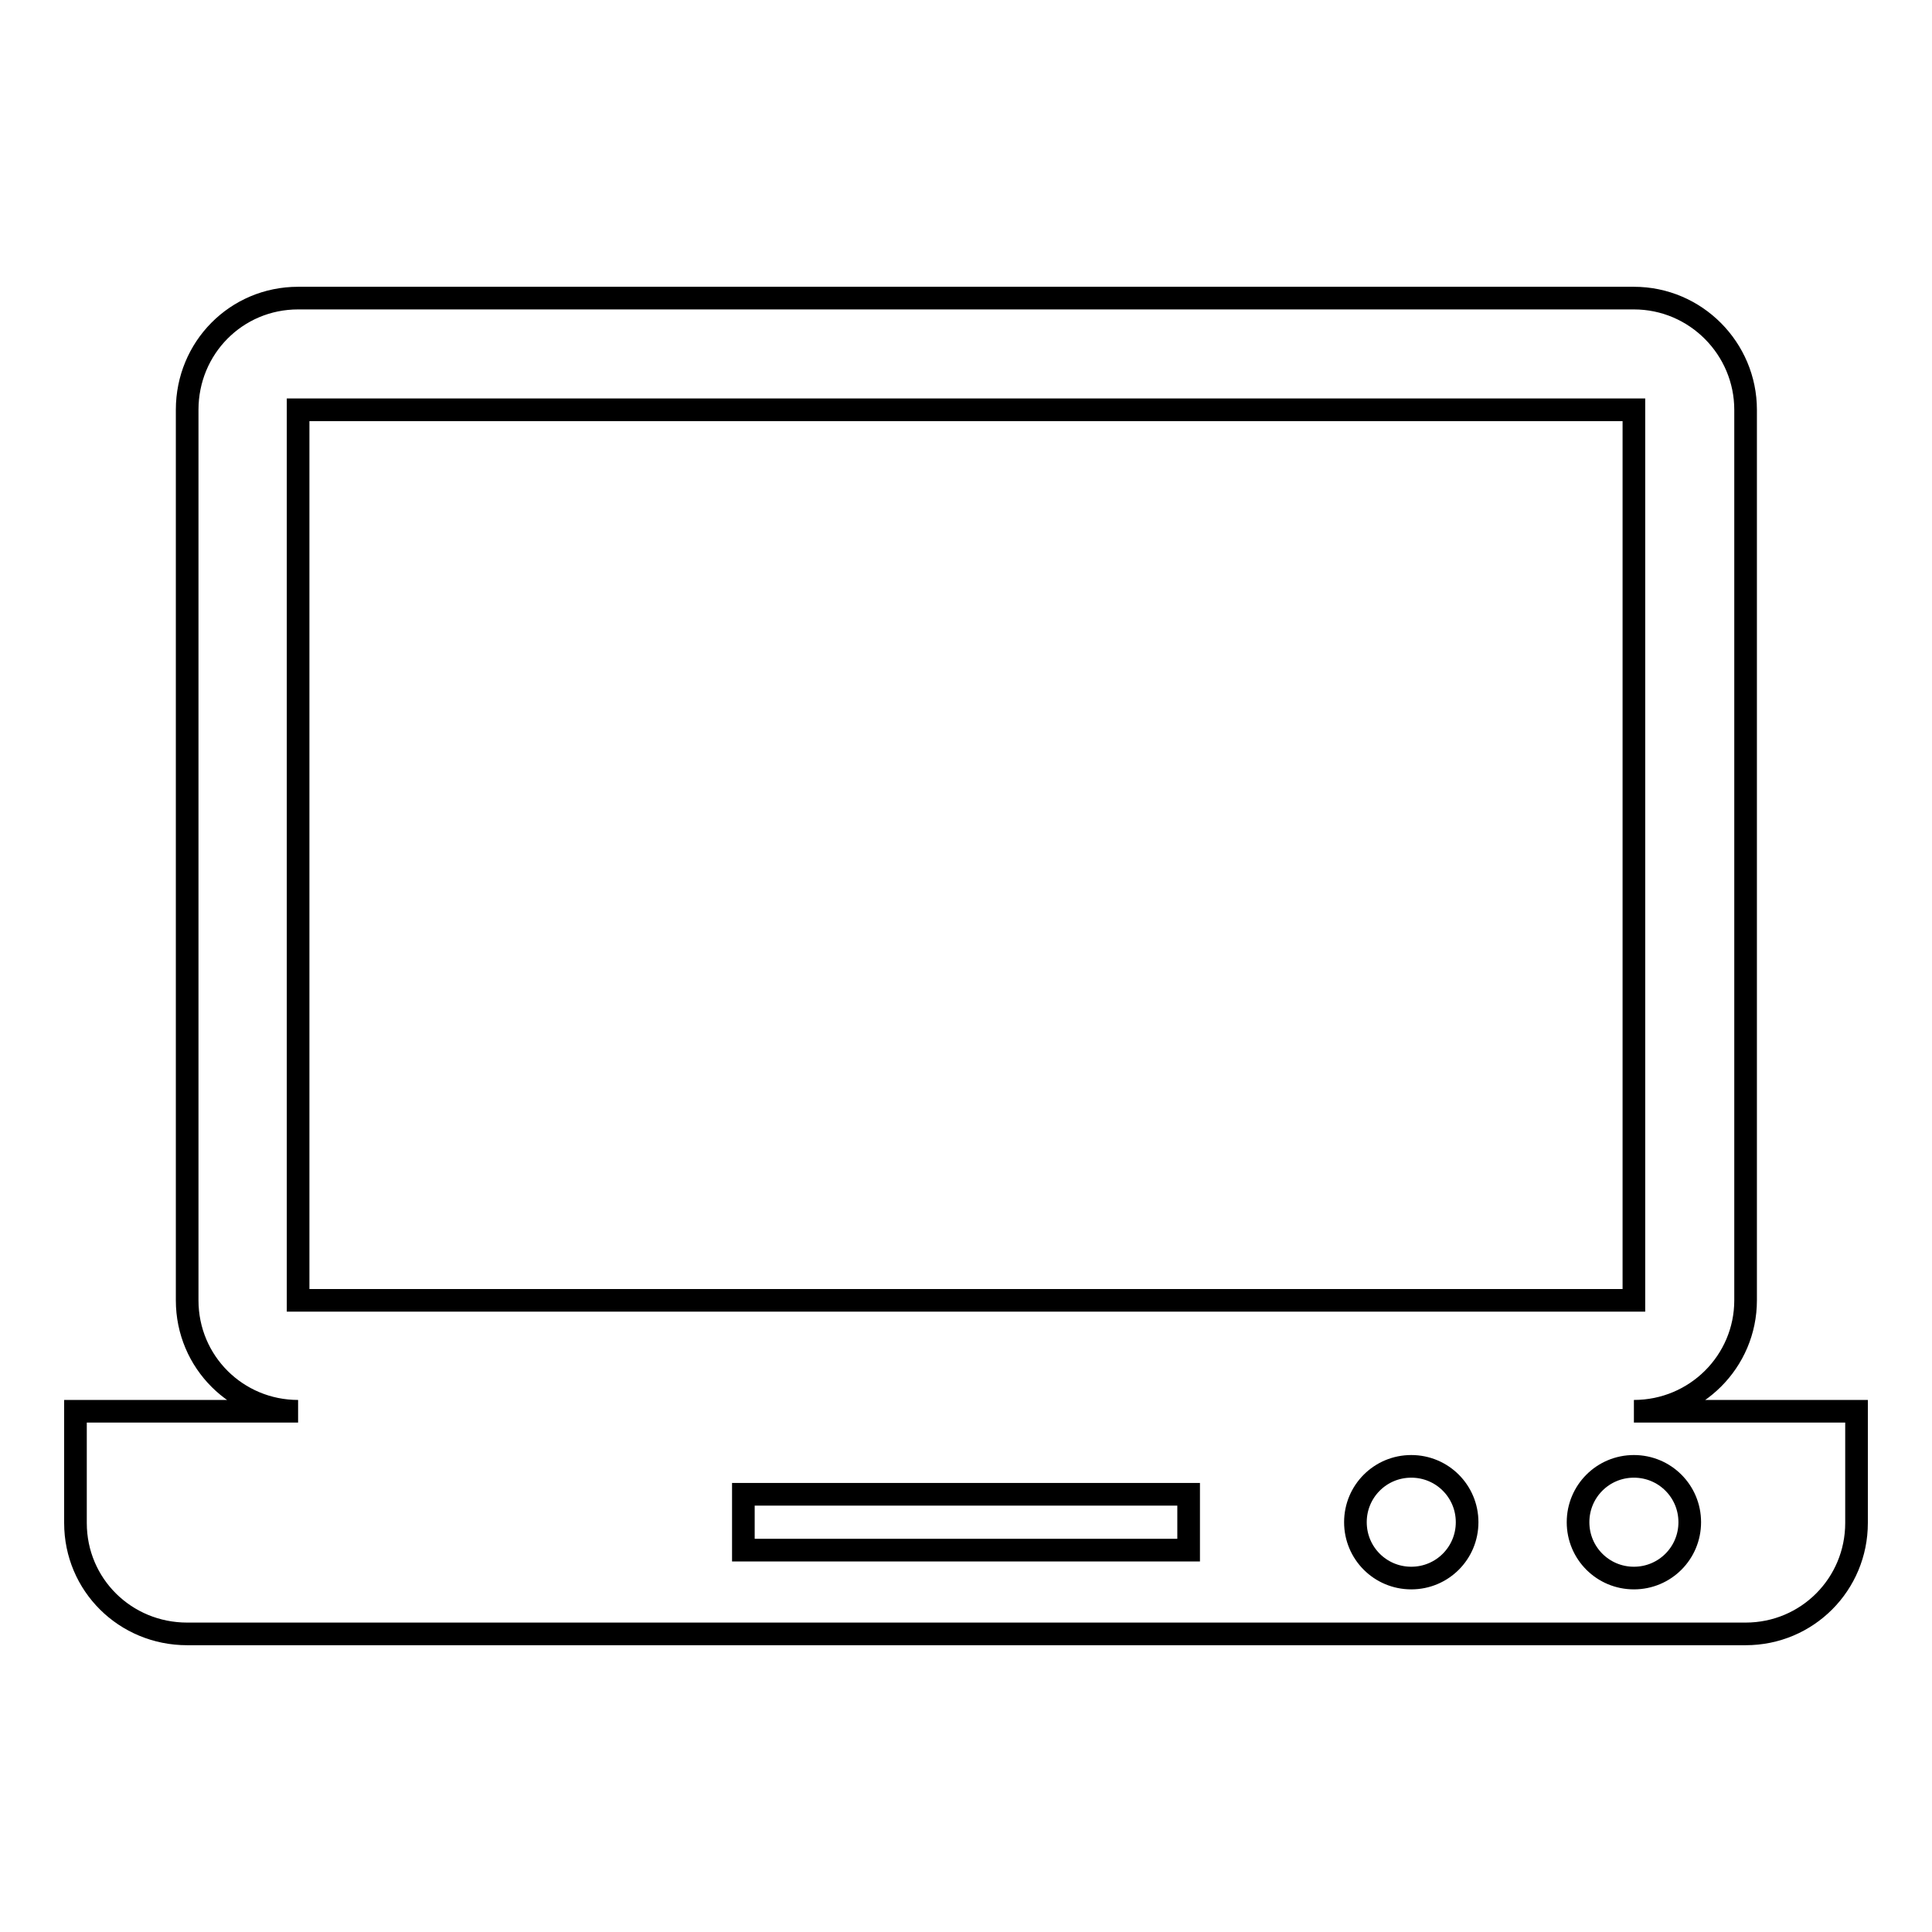 <?xml version="1.0" encoding="utf-8"?>
<!-- Svg Vector Icons : http://www.onlinewebfonts.com/icon -->
<!DOCTYPE svg PUBLIC "-//W3C//DTD SVG 1.1//EN" "http://www.w3.org/Graphics/SVG/1.1/DTD/svg11.dtd">
<svg version="1.1" xmlns="http://www.w3.org/2000/svg" xmlns:xlink="http://www.w3.org/1999/xlink" x="0px" y="0px" viewBox="0 0 256 256" enable-background="new 0 0 256 256" xml:space="preserve">
<g><g><g><path stroke-width="3" fill-opacity="0" stroke="#000000"  d="M216.5,187c8.2,0,14.8-6.6,14.8-14.7v-118c0-8.1-6.6-14.8-14.8-14.8h-177c-8.2,0-14.7,6.6-14.7,14.8v118c0,8.2,6.6,14.7,14.7,14.7H10v14.8c0,8.2,6.6,14.7,14.8,14.7h206.5c8.2,0,14.7-6.6,14.7-14.7V187H216.5z M39.5,54.3h177v118h-177V54.3z M157.5,205.4h-59v-7.4h59V205.4z M187,209.1c-4.1,0-7.4-3.3-7.4-7.4s3.3-7.4,7.4-7.4s7.4,3.3,7.4,7.4S191.1,209.1,187,209.1z M216.5,209.1c-4.1,0-7.4-3.3-7.4-7.4s3.3-7.4,7.4-7.4c4.1,0,7.4,3.3,7.4,7.4S220.6,209.1,216.5,209.1z"/></g><g></g><g></g><g></g><g></g><g></g><g></g><g></g><g></g><g></g><g></g><g></g><g></g><g></g><g></g><g></g></g></g>
</svg>